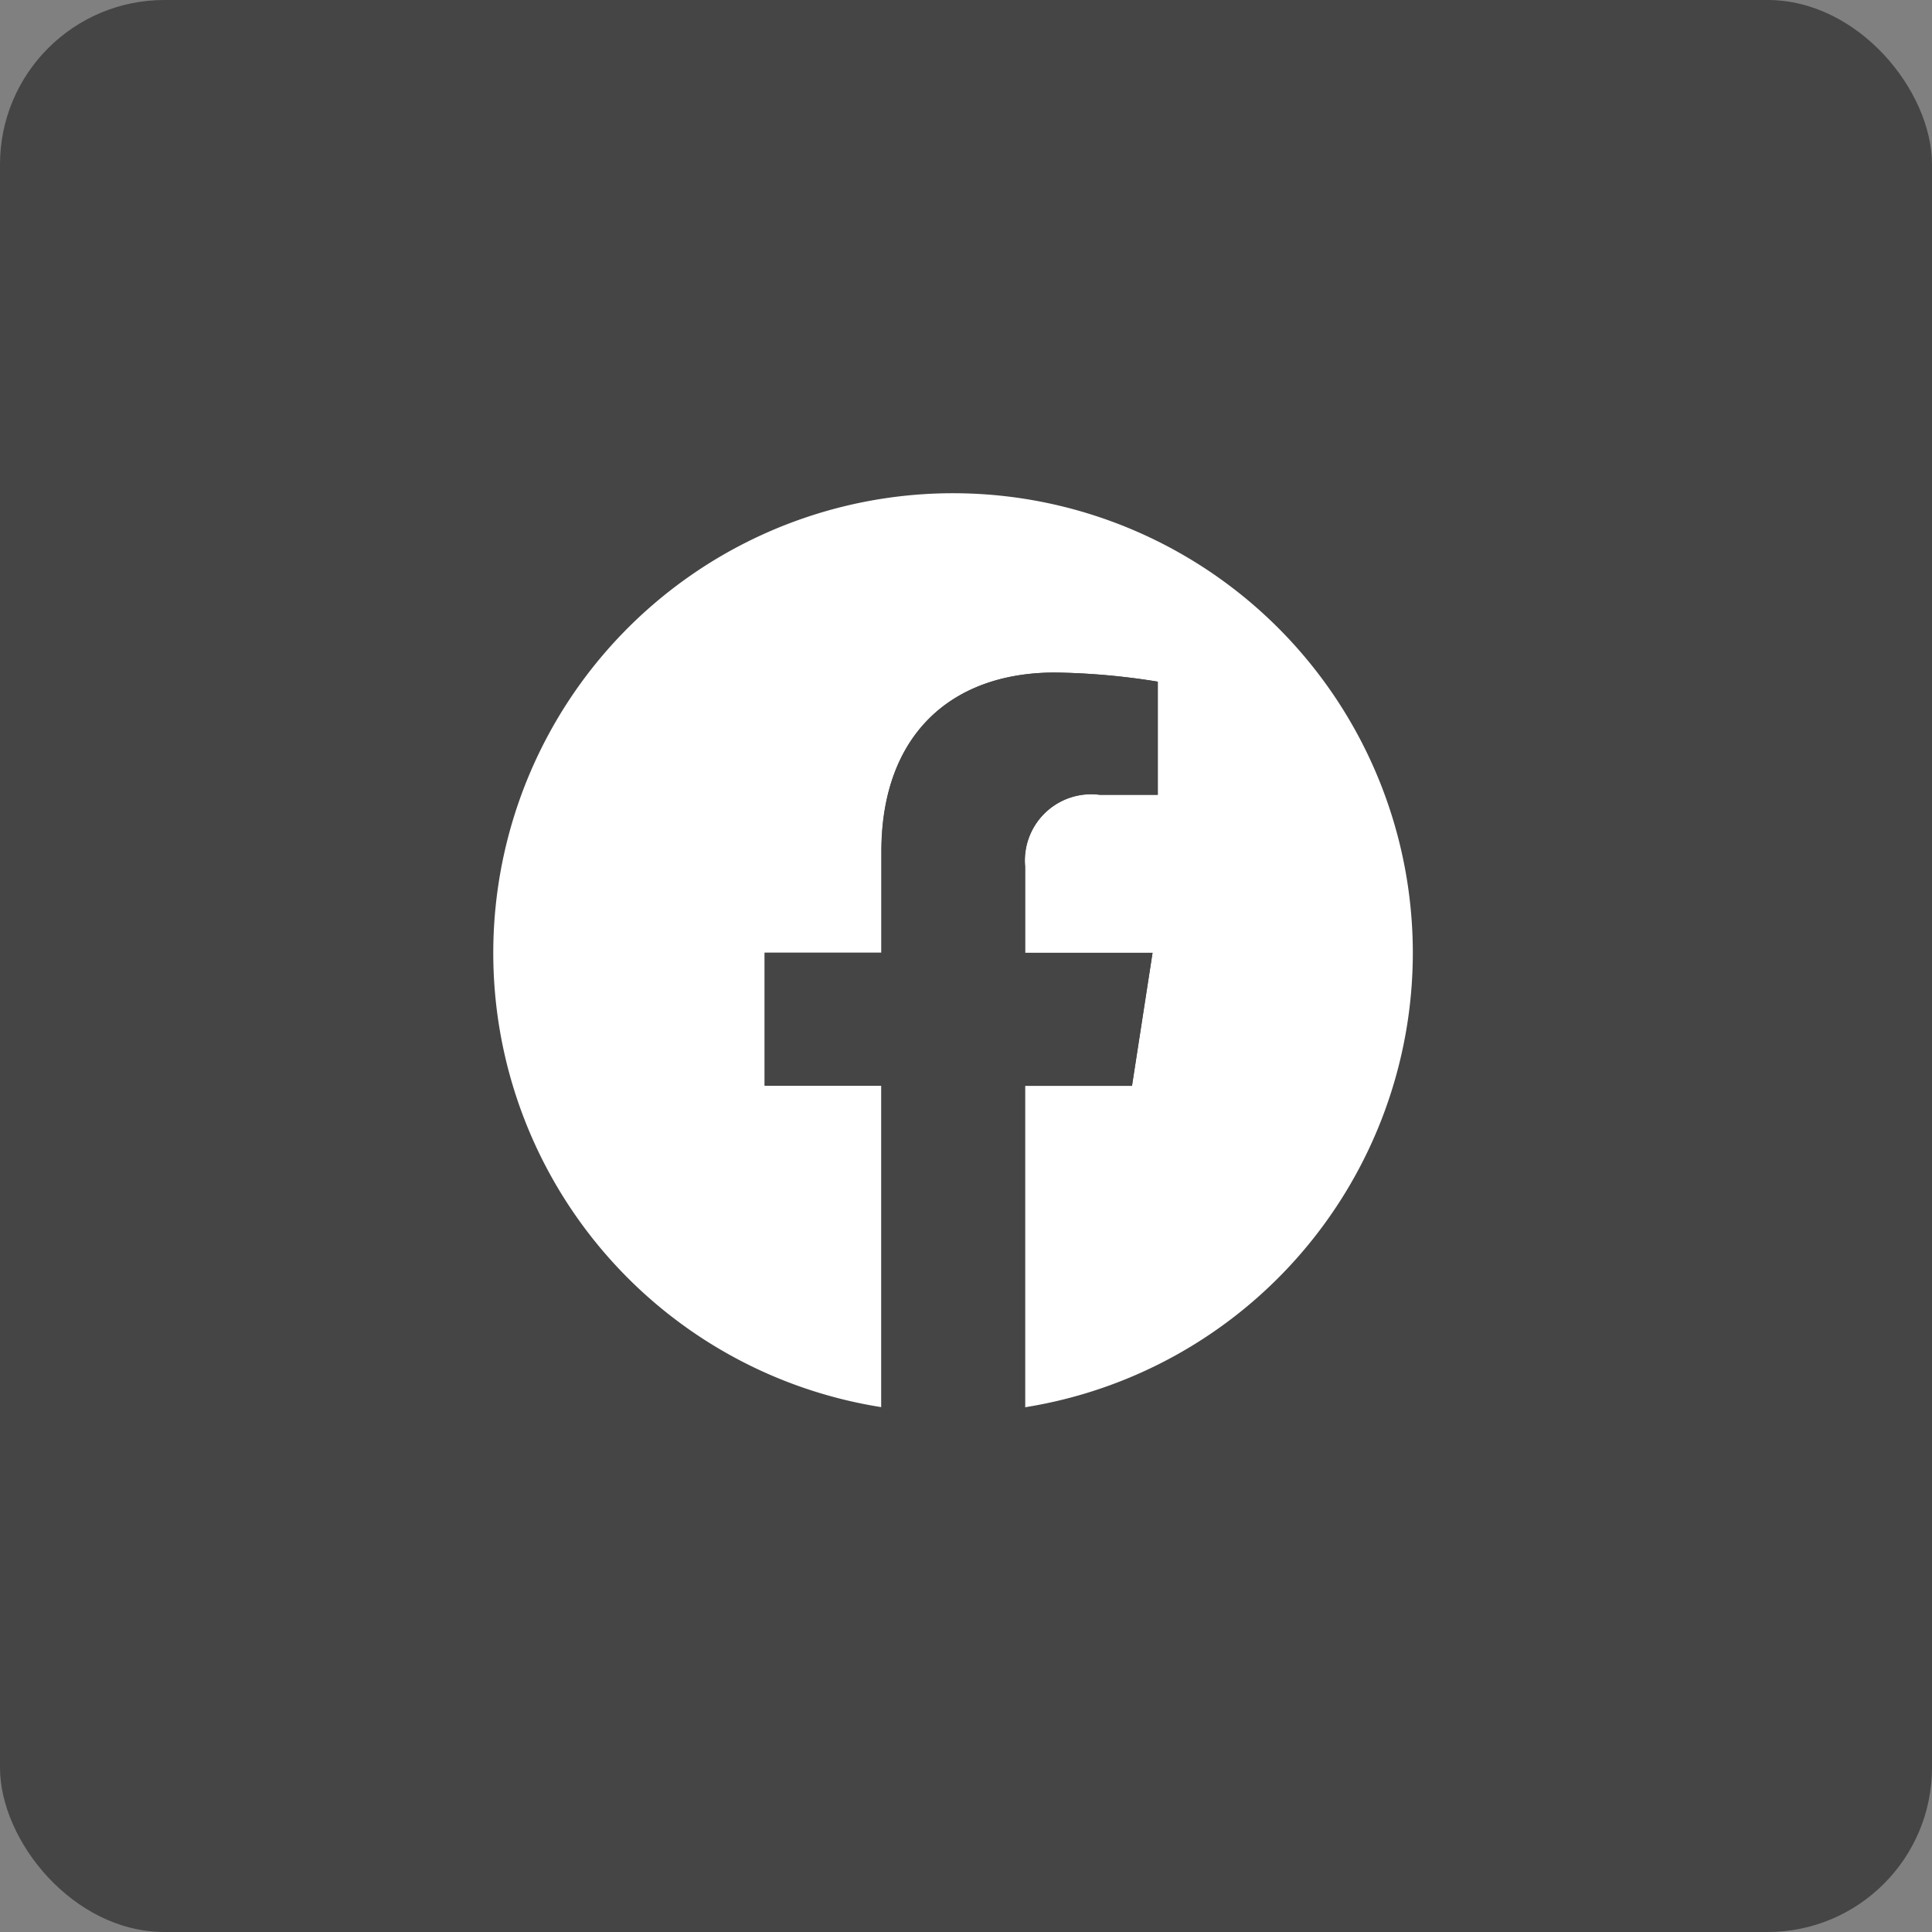 <svg xmlns="http://www.w3.org/2000/svg" width="47" height="47" viewBox="0 0 47 47">
  <rect x="0" y="0" width="47" height="47" fill="#808080" stroke="none"/>
  <g id="Grupo_286" data-name="Grupo 286" transform="translate(-2630 -7479)">
    <g id="Grupo_283" data-name="Grupo 283">
      <rect id="Rectángulo_260" data-name="Rectángulo 260" width="47" height="47" rx="4" transform="translate(2630 7479)" fill="#454545"/>
      <g id="Grupo_279" data-name="Grupo 279" transform="translate(34 117)">
        <path id="Trazado_416" data-name="Trazado 416" d="M32.76,16.685A11.185,11.185,0,1,0,19.831,27.732V19.914H16.992V16.677h2.838V14.214c0-2.8,1.668-4.353,4.223-4.353a16.893,16.893,0,0,1,2.5.222v2.754H25.148a1.614,1.614,0,0,0-1.821,1.744v2.1h3.1l-.5,3.236H23.319v7.819A11.2,11.2,0,0,0,32.76,16.685Z" transform="translate(2597.61 7368.5)" fill="#fff"/>
        <path id="Trazado_417" data-name="Trazado 417" d="M27.956,21.253l.5-3.236h-3.1v-2.1a1.614,1.614,0,0,1,1.821-1.744h1.408V11.422a16.893,16.893,0,0,0-2.5-.222c-2.555,0-4.223,1.545-4.223,4.353v2.463H19.02v3.236h2.838v7.819a11.165,11.165,0,0,0,3.5,0V21.253Z" transform="translate(2595.583 7367.161)" fill="#454545"/>
      </g>
    </g>
  </g>
</svg>
